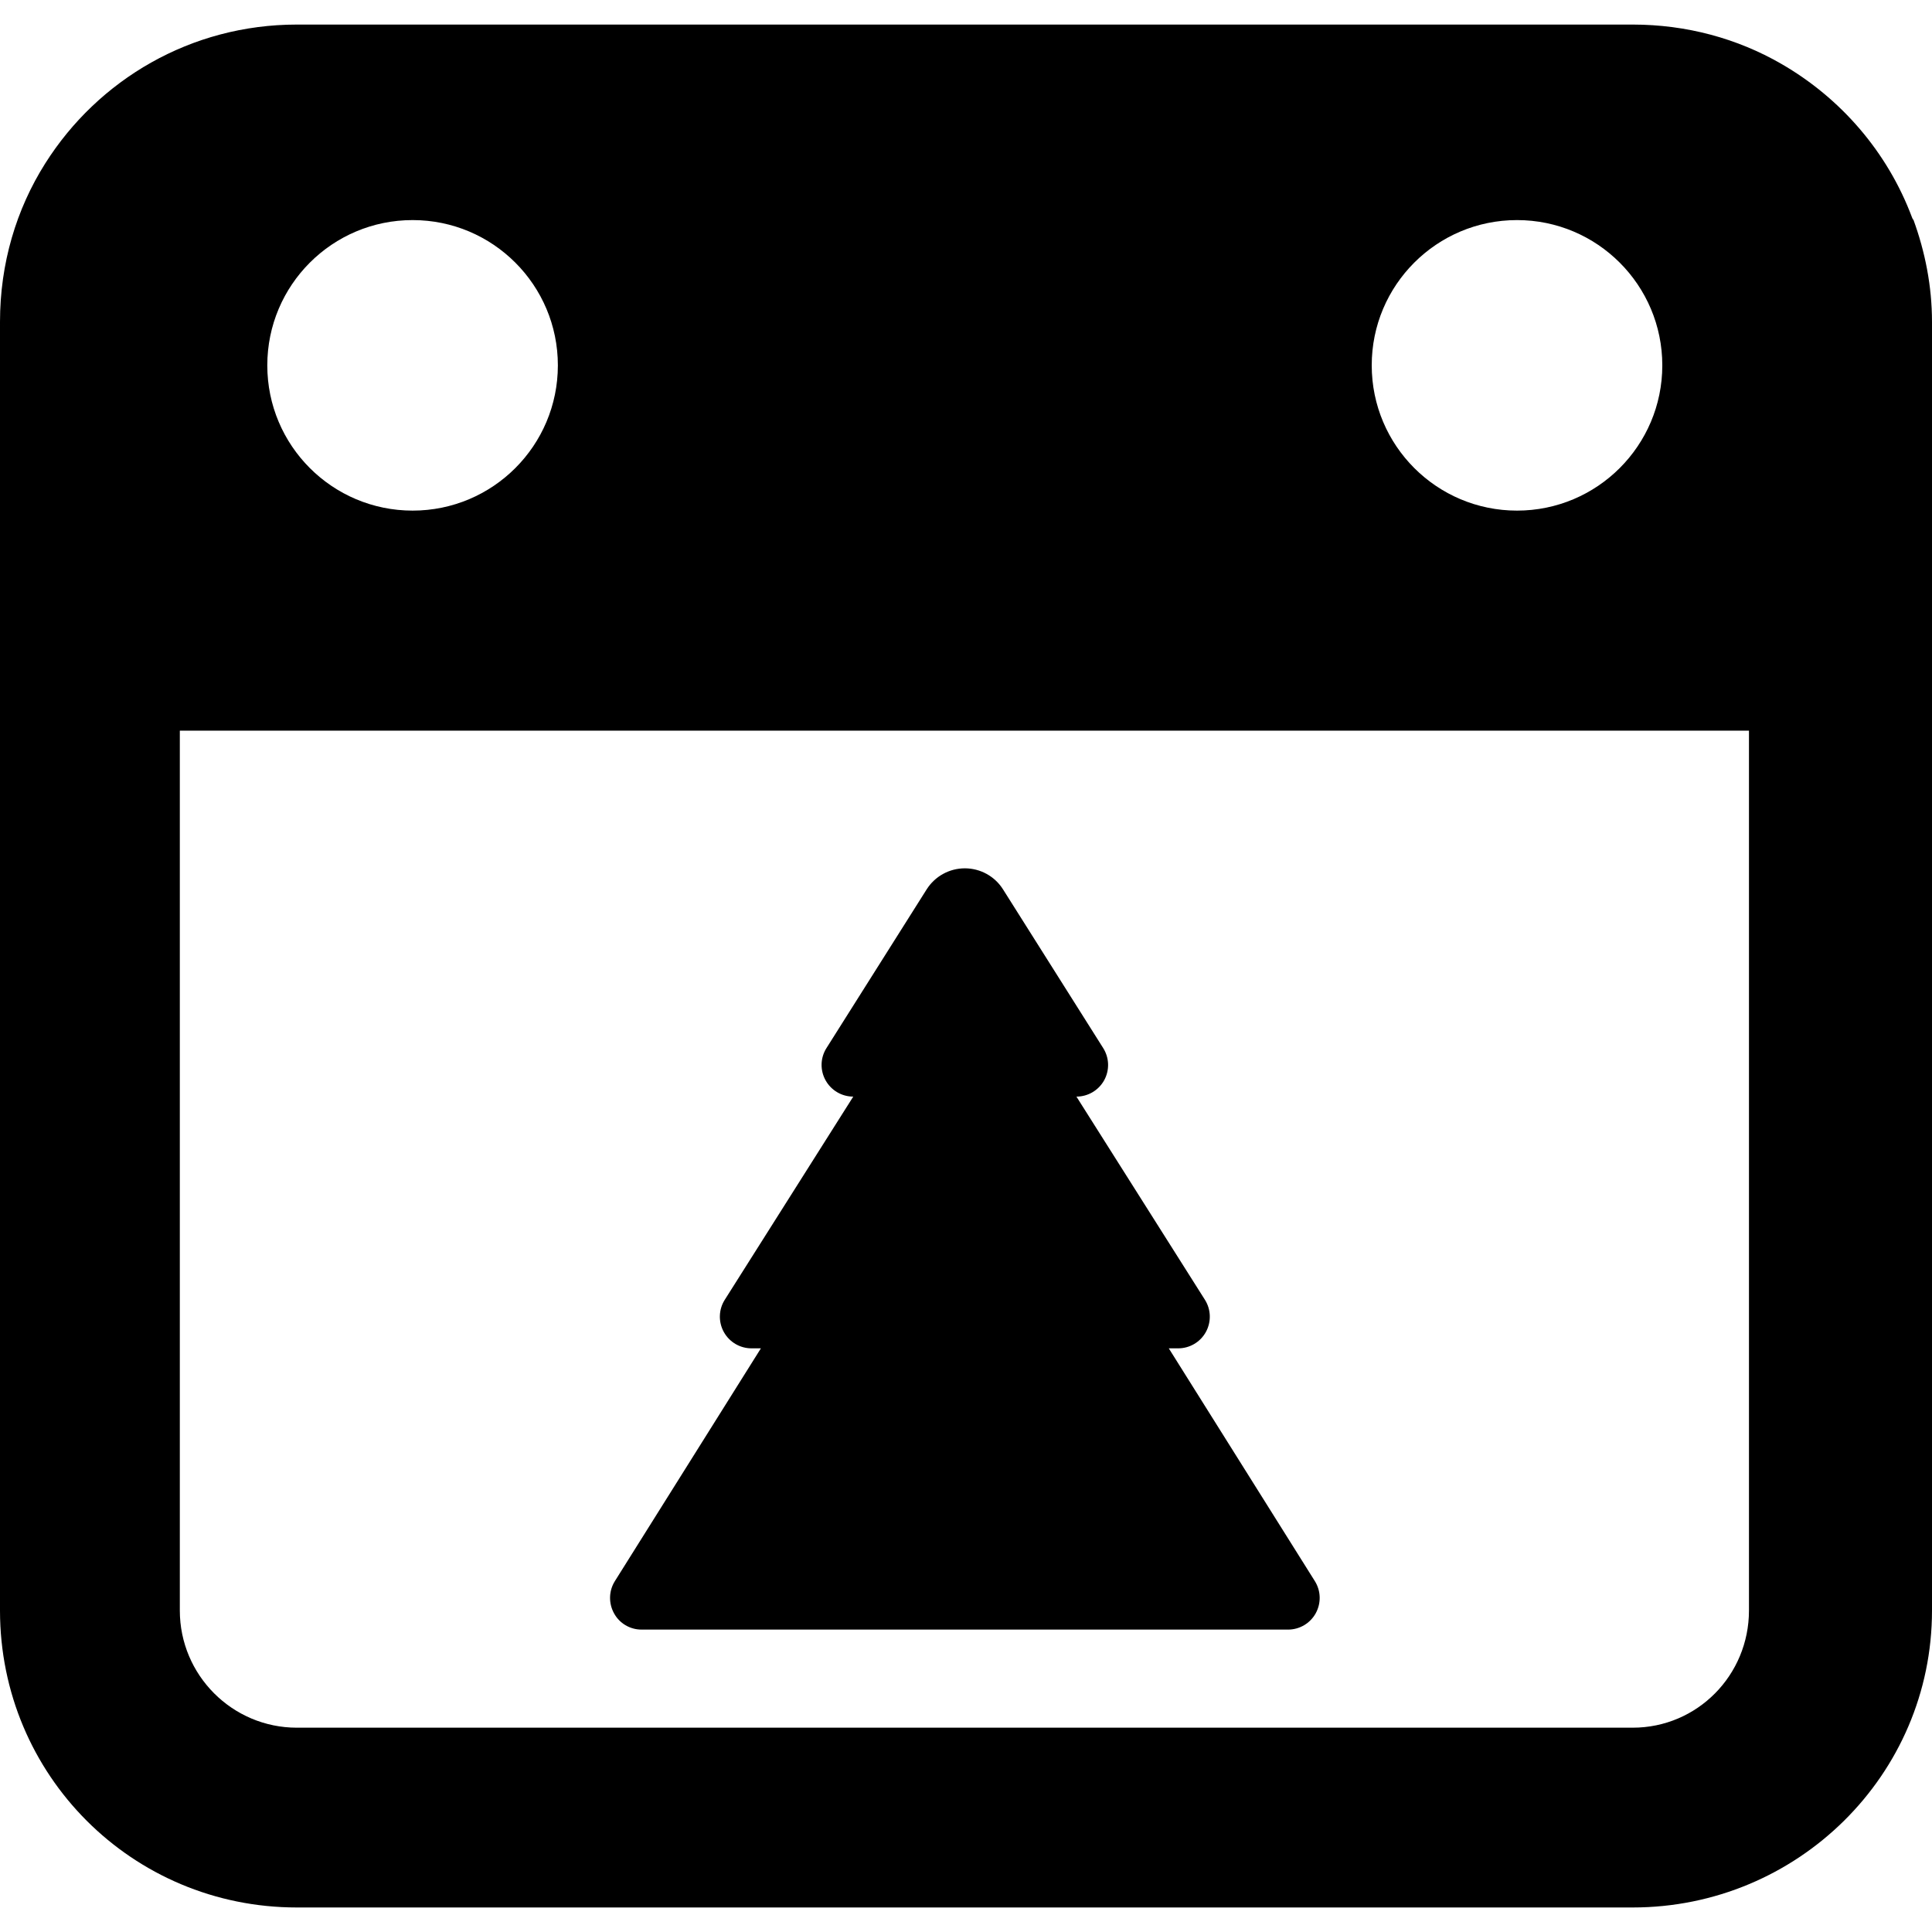 <?xml version="1.0" encoding="iso-8859-1"?>
<!-- Uploaded to: SVG Repo, www.svgrepo.com, Generator: SVG Repo Mixer Tools -->
<!DOCTYPE svg PUBLIC "-//W3C//DTD SVG 1.1//EN" "http://www.w3.org/Graphics/SVG/1.1/DTD/svg11.dtd">
<svg fill="#000000" version="1.1" id="Capa_1" xmlns="http://www.w3.org/2000/svg" xmlns:xlink="http://www.w3.org/1999/xlink" 
	 width="800px" height="800px" viewBox="0 0 45.811 45.81"
	 xml:space="preserve">
<g>
	<g>
		<path d="M15.212,38.64h15.33c0.272,0,0.524-0.148,0.656-0.387c0.132-0.24,0.125-0.531-0.021-0.763l-3.463-5.519h0.222
			c0.274,0,0.525-0.148,0.657-0.387c0.132-0.24,0.124-0.533-0.022-0.764l-3.047-4.818c0.273,0,0.524-0.147,0.658-0.388
			c0.131-0.239,0.123-0.53-0.023-0.762l-2.375-3.763c-0.196-0.312-0.539-0.5-0.906-0.5s-0.71,0.189-0.906,0.5l-2.375,3.762
			c-0.146,0.23-0.155,0.523-0.022,0.763c0.132,0.24,0.384,0.388,0.657,0.388l-3.047,4.818c-0.146,0.23-0.155,0.523-0.022,0.764
			c0.132,0.238,0.383,0.387,0.656,0.387h0.223l-3.462,5.519c-0.145,0.231-0.153,0.522-0.021,0.763
			C14.688,38.492,14.939,38.64,15.212,38.64z"/>
		<path d="M45.37,5.208c-0.001-0.001-0.009-0.004-0.011-0.006c-0.006-0.015-0.014-0.03-0.021-0.045
			c-0.579-1.548-1.687-2.83-3.103-3.645c-1.037-0.598-2.241-0.93-3.524-0.93H7.04c-2.518,0-4.713,1.308-5.966,3.29
			C0.385,4.962,0,6.246,0,7.633v9.691v20.863c0,3.904,3.135,7.042,7.04,7.042h31.673c3.904,0,7.098-3.138,7.098-7.042V17.324V7.633
			l0,0C45.811,6.781,45.646,5.965,45.37,5.208z M35.971,5.218c1.901,0,3.445,1.542,3.445,3.445c0,1.902-1.544,3.444-3.445,3.444
			c-1.902,0-3.445-1.542-3.445-3.444C32.525,6.76,34.068,5.218,35.971,5.218z M9.784,5.218c1.902,0,3.444,1.542,3.444,3.445
			c0,1.902-1.542,3.444-3.444,3.444c-1.904,0-3.446-1.542-3.446-3.444C6.338,6.76,7.88,5.218,9.784,5.218z M41.471,38.187
			c0,1.533-1.225,2.779-2.758,2.779H7.04c-1.532,0-2.776-1.246-2.776-2.779V17.324h37.207V38.187z"/>
	</g>
</g>
</svg>
